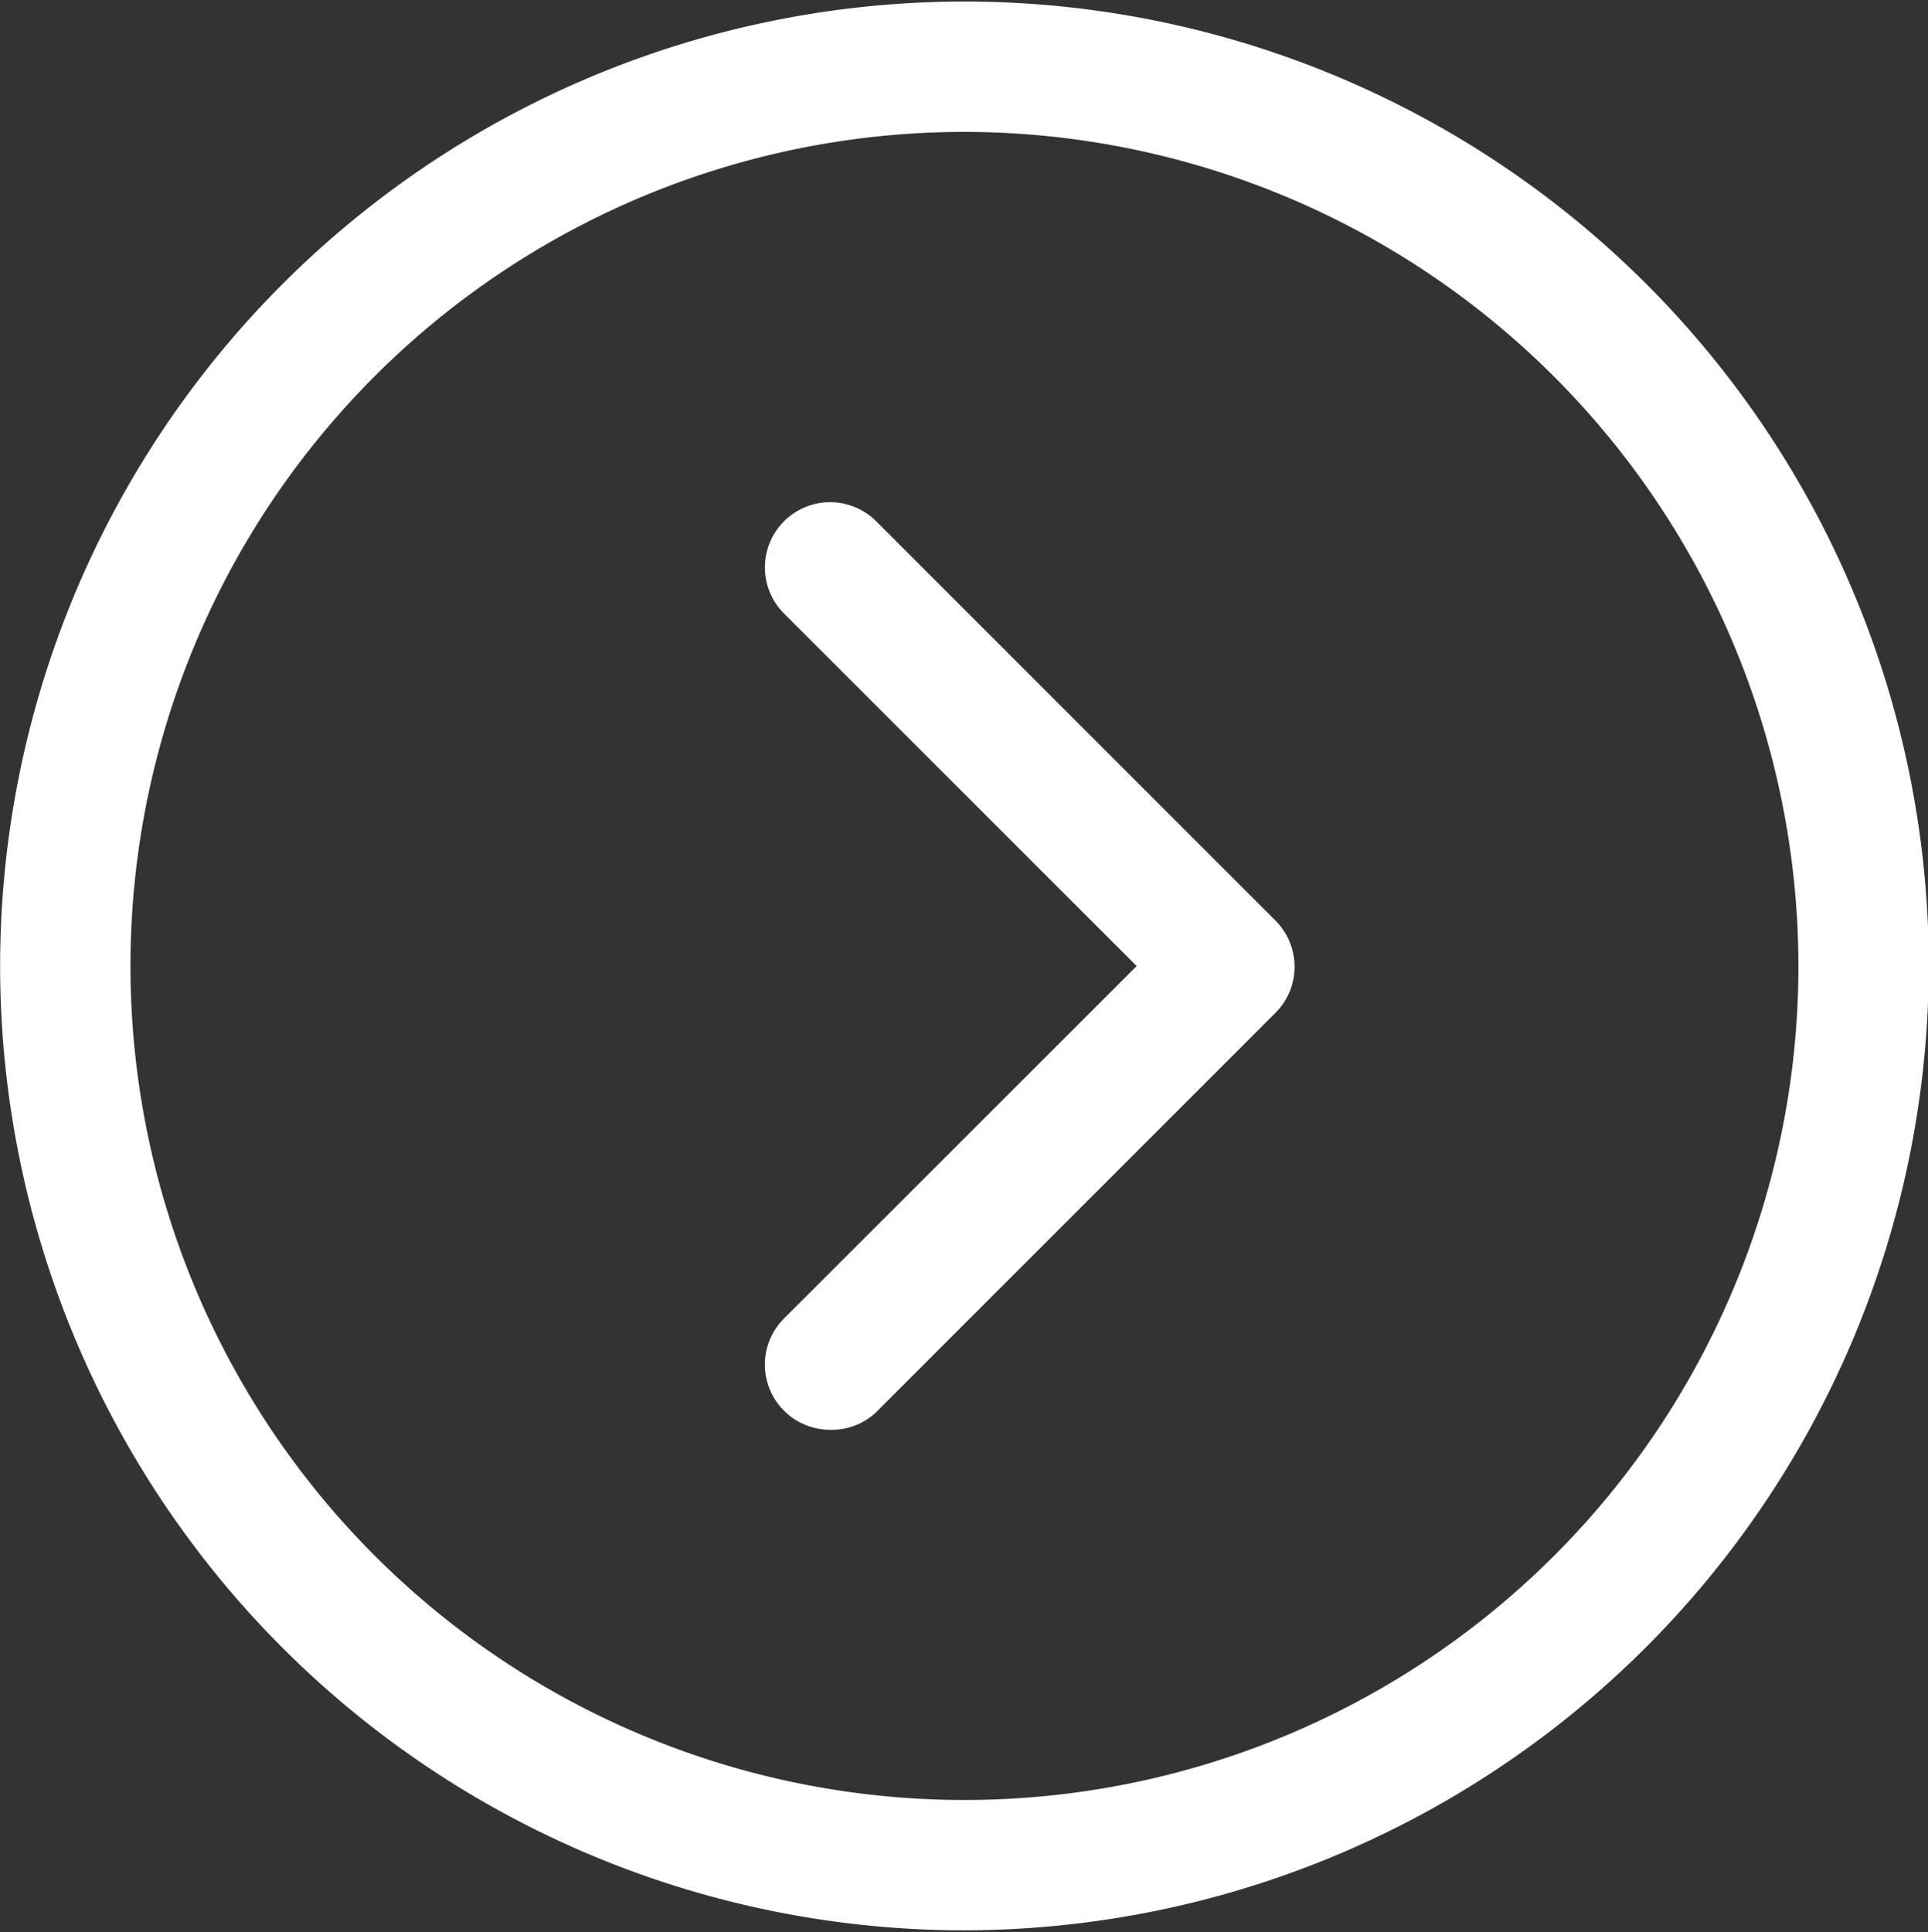 <svg xmlns="http://www.w3.org/2000/svg" width="14.969" height="15" viewBox="0 0 14.969 15">
  <rect x="0" y="0" width="14.969" height="15" fill="#333333" stroke="none"/>
  <defs>
    <style>
      .cls-1 {
        fill: #fff;
        fill-rule: evenodd;
      }
    </style>
  </defs>
  <path id="nav_arrow.svg" class="cls-1" d="M823.363,44.986A7.487,7.487,0,1,1,830.85,37.5,7.5,7.5,0,0,1,823.363,44.986Zm0-13.962a6.475,6.475,0,1,0,6.475,6.475A6.482,6.482,0,0,0,823.363,31.024ZM822.32,41.1a0.506,0.506,0,0,1-.358-0.864L824.7,37.5l-2.738-2.737a0.506,0.506,0,1,1,.716-0.716l3.1,3.1a0.507,0.507,0,0,1,0,.716l-3.1,3.1A0.5,0.5,0,0,1,822.32,41.1Z" transform="translate(-815.875 -30)"/>
</svg>
